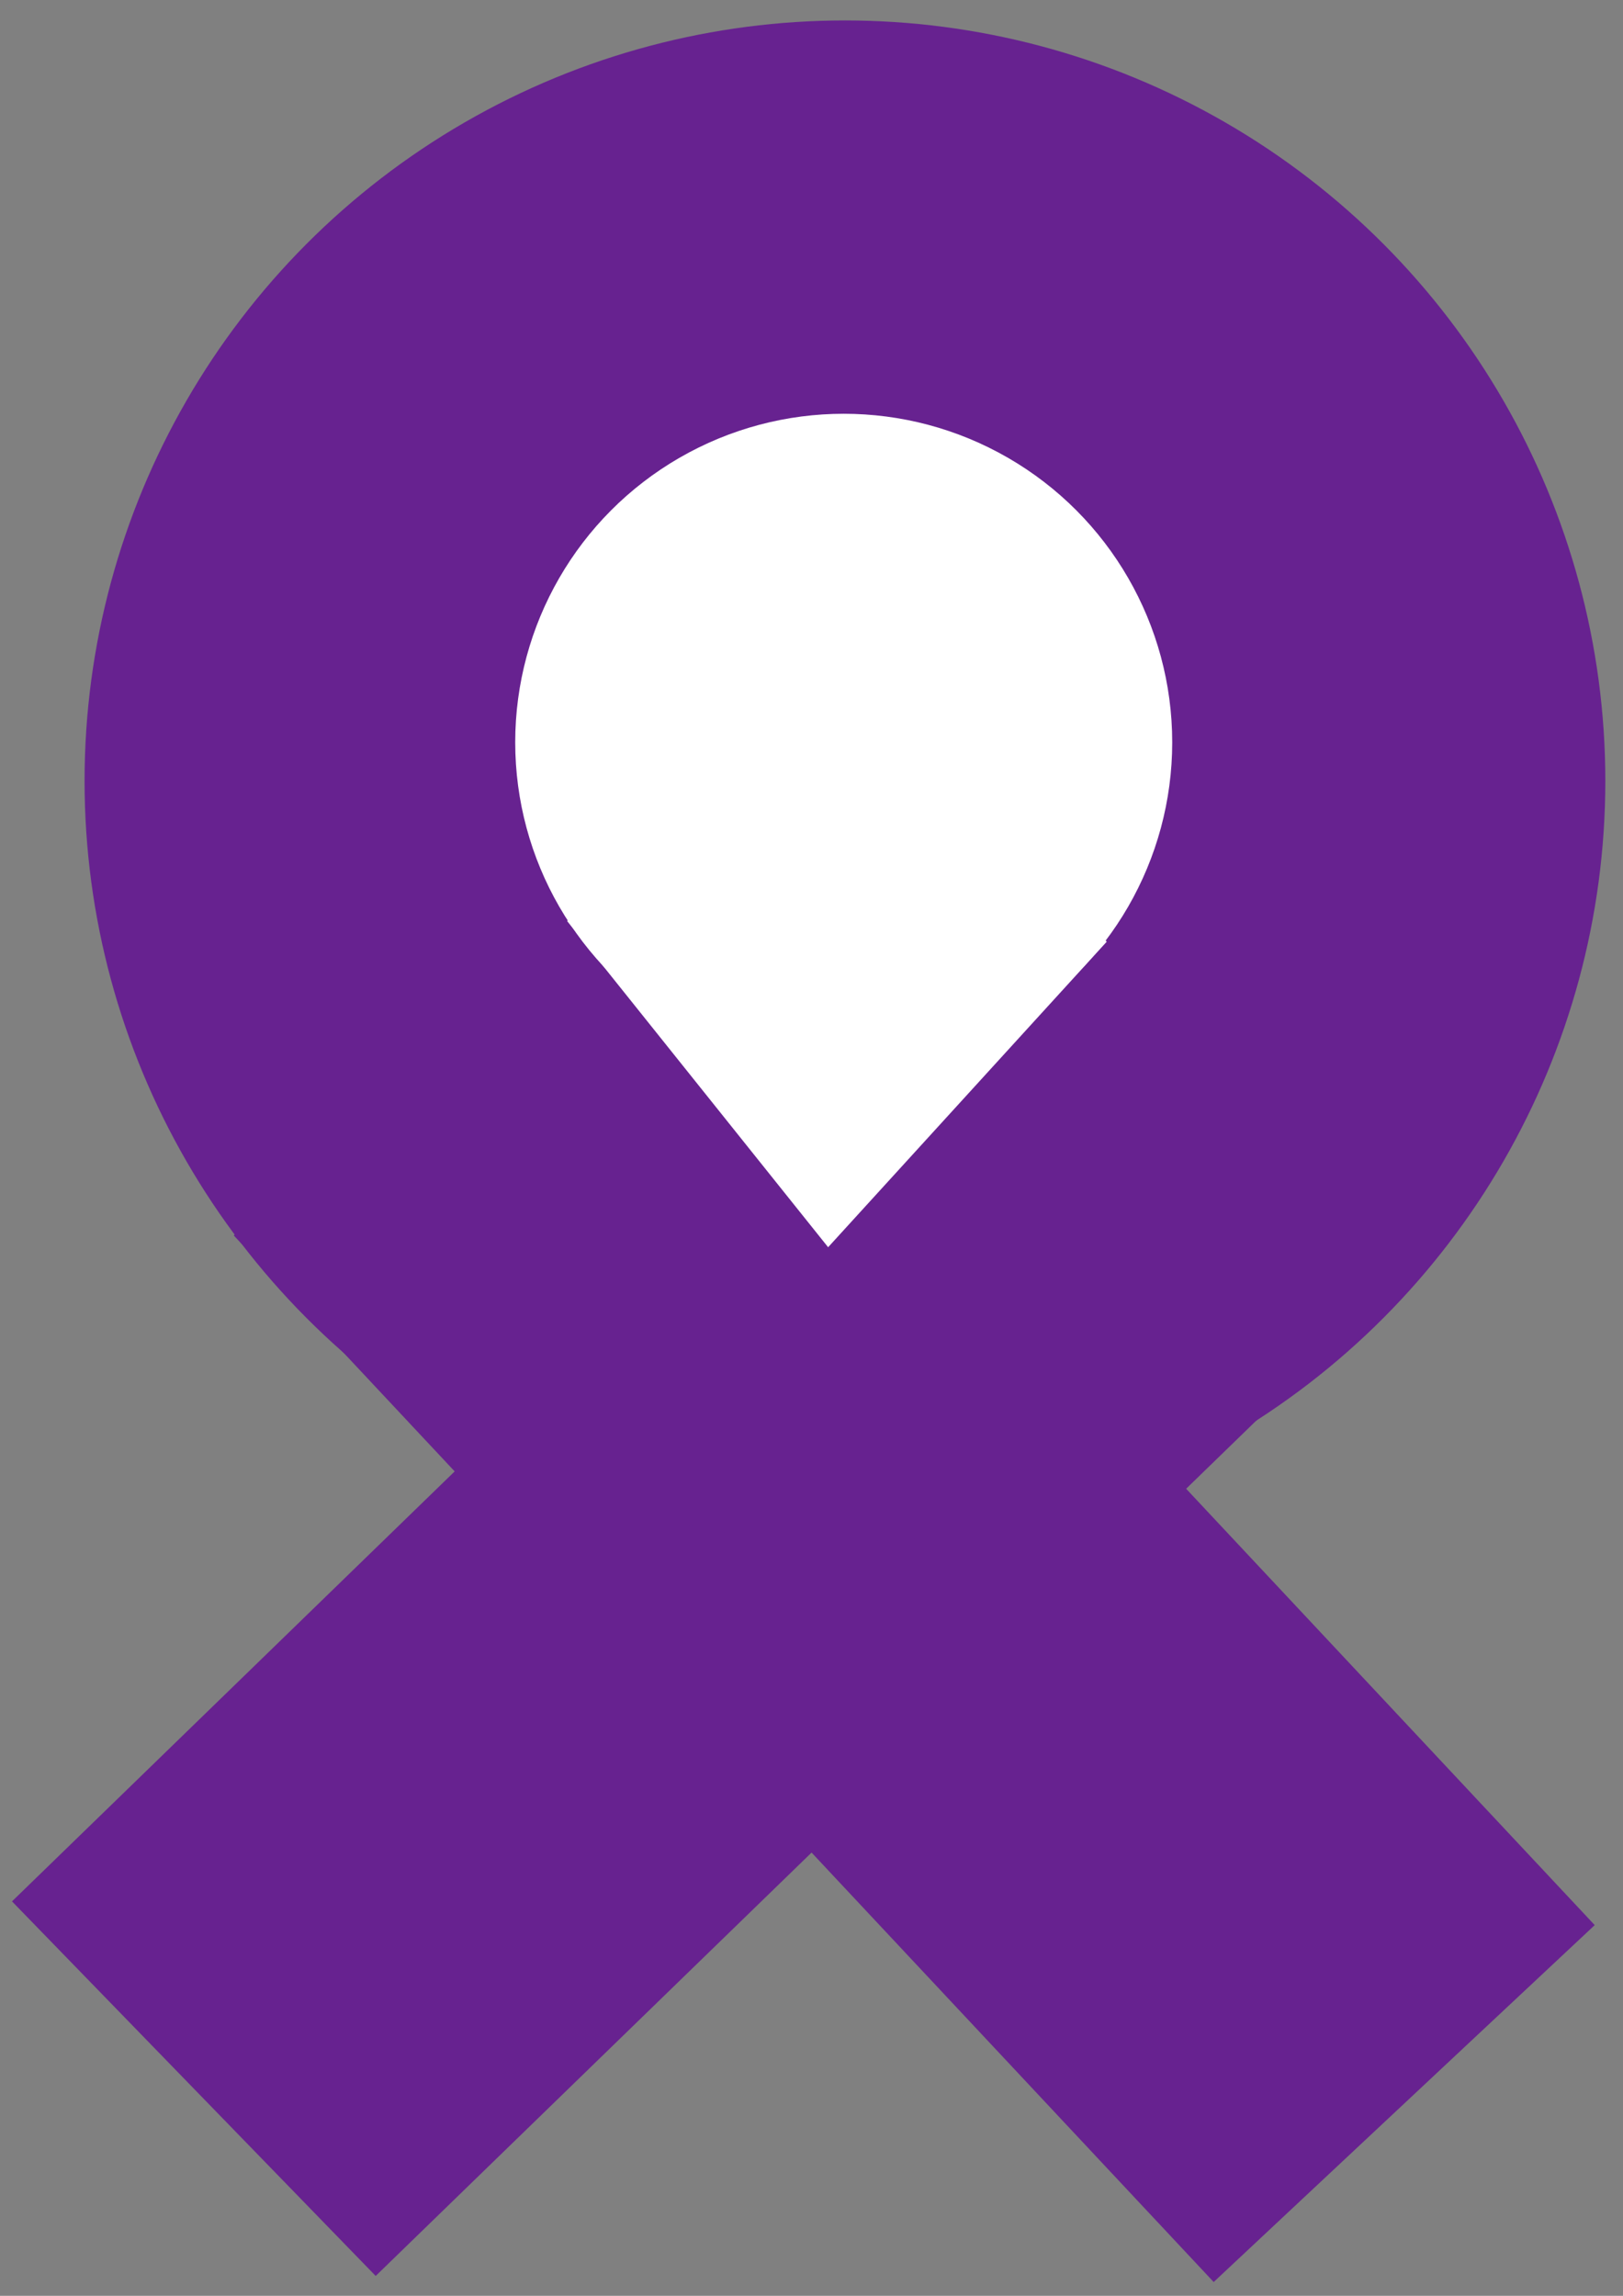 <?xml version="1.0" encoding="UTF-8" standalone="no"?>
<!-- Created with Inkscape (http://www.inkscape.org/) -->

<svg
   xmlns:dc="http://purl.org/dc/elements/1.1/"
   xmlns:cc="http://creativecommons.org/ns#"
   xmlns:rdf="http://www.w3.org/1999/02/22-rdf-syntax-ns#"
   xmlns:svg="http://www.w3.org/2000/svg"
   xmlns="http://www.w3.org/2000/svg"
   xmlns:sodipodi="http://sodipodi.sourceforge.net/DTD/sodipodi-0.dtd"
   xmlns:inkscape="http://www.inkscape.org/namespaces/inkscape"
   width="210mm"
   height="297mm"
   viewBox="0 0 210 297"
   version="1.1"
   id="svg8"
   inkscape:version="0.92.4 (5da689c313, 2019-01-14)"
   sodipodi:docname="fundacaologo.svg">
  <rect x="0" y="0" width="210" height="297" fill="#808080" stroke="none"/>
  <defs
     id="defs2" />
  <sodipodi:namedview
     id="base"
     pagecolor="#ffffff"
     bordercolor="#666666"
     borderopacity="1.0"
     inkscape:pageopacity="0.0"
     inkscape:pageshadow="2"
     inkscape:zoom="0.24748737"
     inkscape:cx="805.52599"
     inkscape:cy="247.7954"
     inkscape:document-units="mm"
     inkscape:current-layer="layer1"
     showgrid="false"
     showguides="true"
     inkscape:guide-bbox="true"
     inkscape:window-width="1210"
     inkscape:window-height="960"
     inkscape:window-x="70"
     inkscape:window-y="27"
     inkscape:window-maximized="1">
    <sodipodi:guide
       position="213.179,138.339"
       orientation="0,1"
       id="guide4045"
       inkscape:locked="false" />
  </sodipodi:namedview>
  <g
     inkscape:label="Camada 1"
     inkscape:groupmode="layer"
     id="layer1">
    <g
       id="g4062"
       transform="matrix(2.565,0,0,2.565,-331.637,-112.536)">
      <rect
         id="rect4028"
         width="26.334"
         height="72.315"
         x="30.395"
         y="173.944"
         style="fill:#672290;fill-opacity:1;stroke-width:0.293"
         transform="rotate(-43.122)" />
      <rect
         id="rect4028-3"
         width="26.334"
         height="72.315"
         x="-217.1"
         y="-4.187"
         style="fill:#672290;fill-opacity:1;stroke-width:0.293"
         transform="rotate(-134.161)" />
      <circle
         r="38.357"
         cy="83.262"
         cx="171.916"
         id="path4049"
         style="fill:#672290;fill-opacity:1;stroke-width:0.265" />
      <circle
         r="16.571"
         cy="81.313"
         cx="171.854"
         id="path4053"
         style="fill:#ffffff;fill-opacity:1;stroke-width:0.25" />
      <rect
         transform="matrix(0.625,0.781,-0.674,0.739,0,0)"
         y="-88.509"
         x="179.68"
         height="20.848"
         width="21.062"
         id="rect4055"
         style="fill:#ffffff;fill-opacity:1;stroke-width:0.415" />
    </g>
  </g>
</svg>
